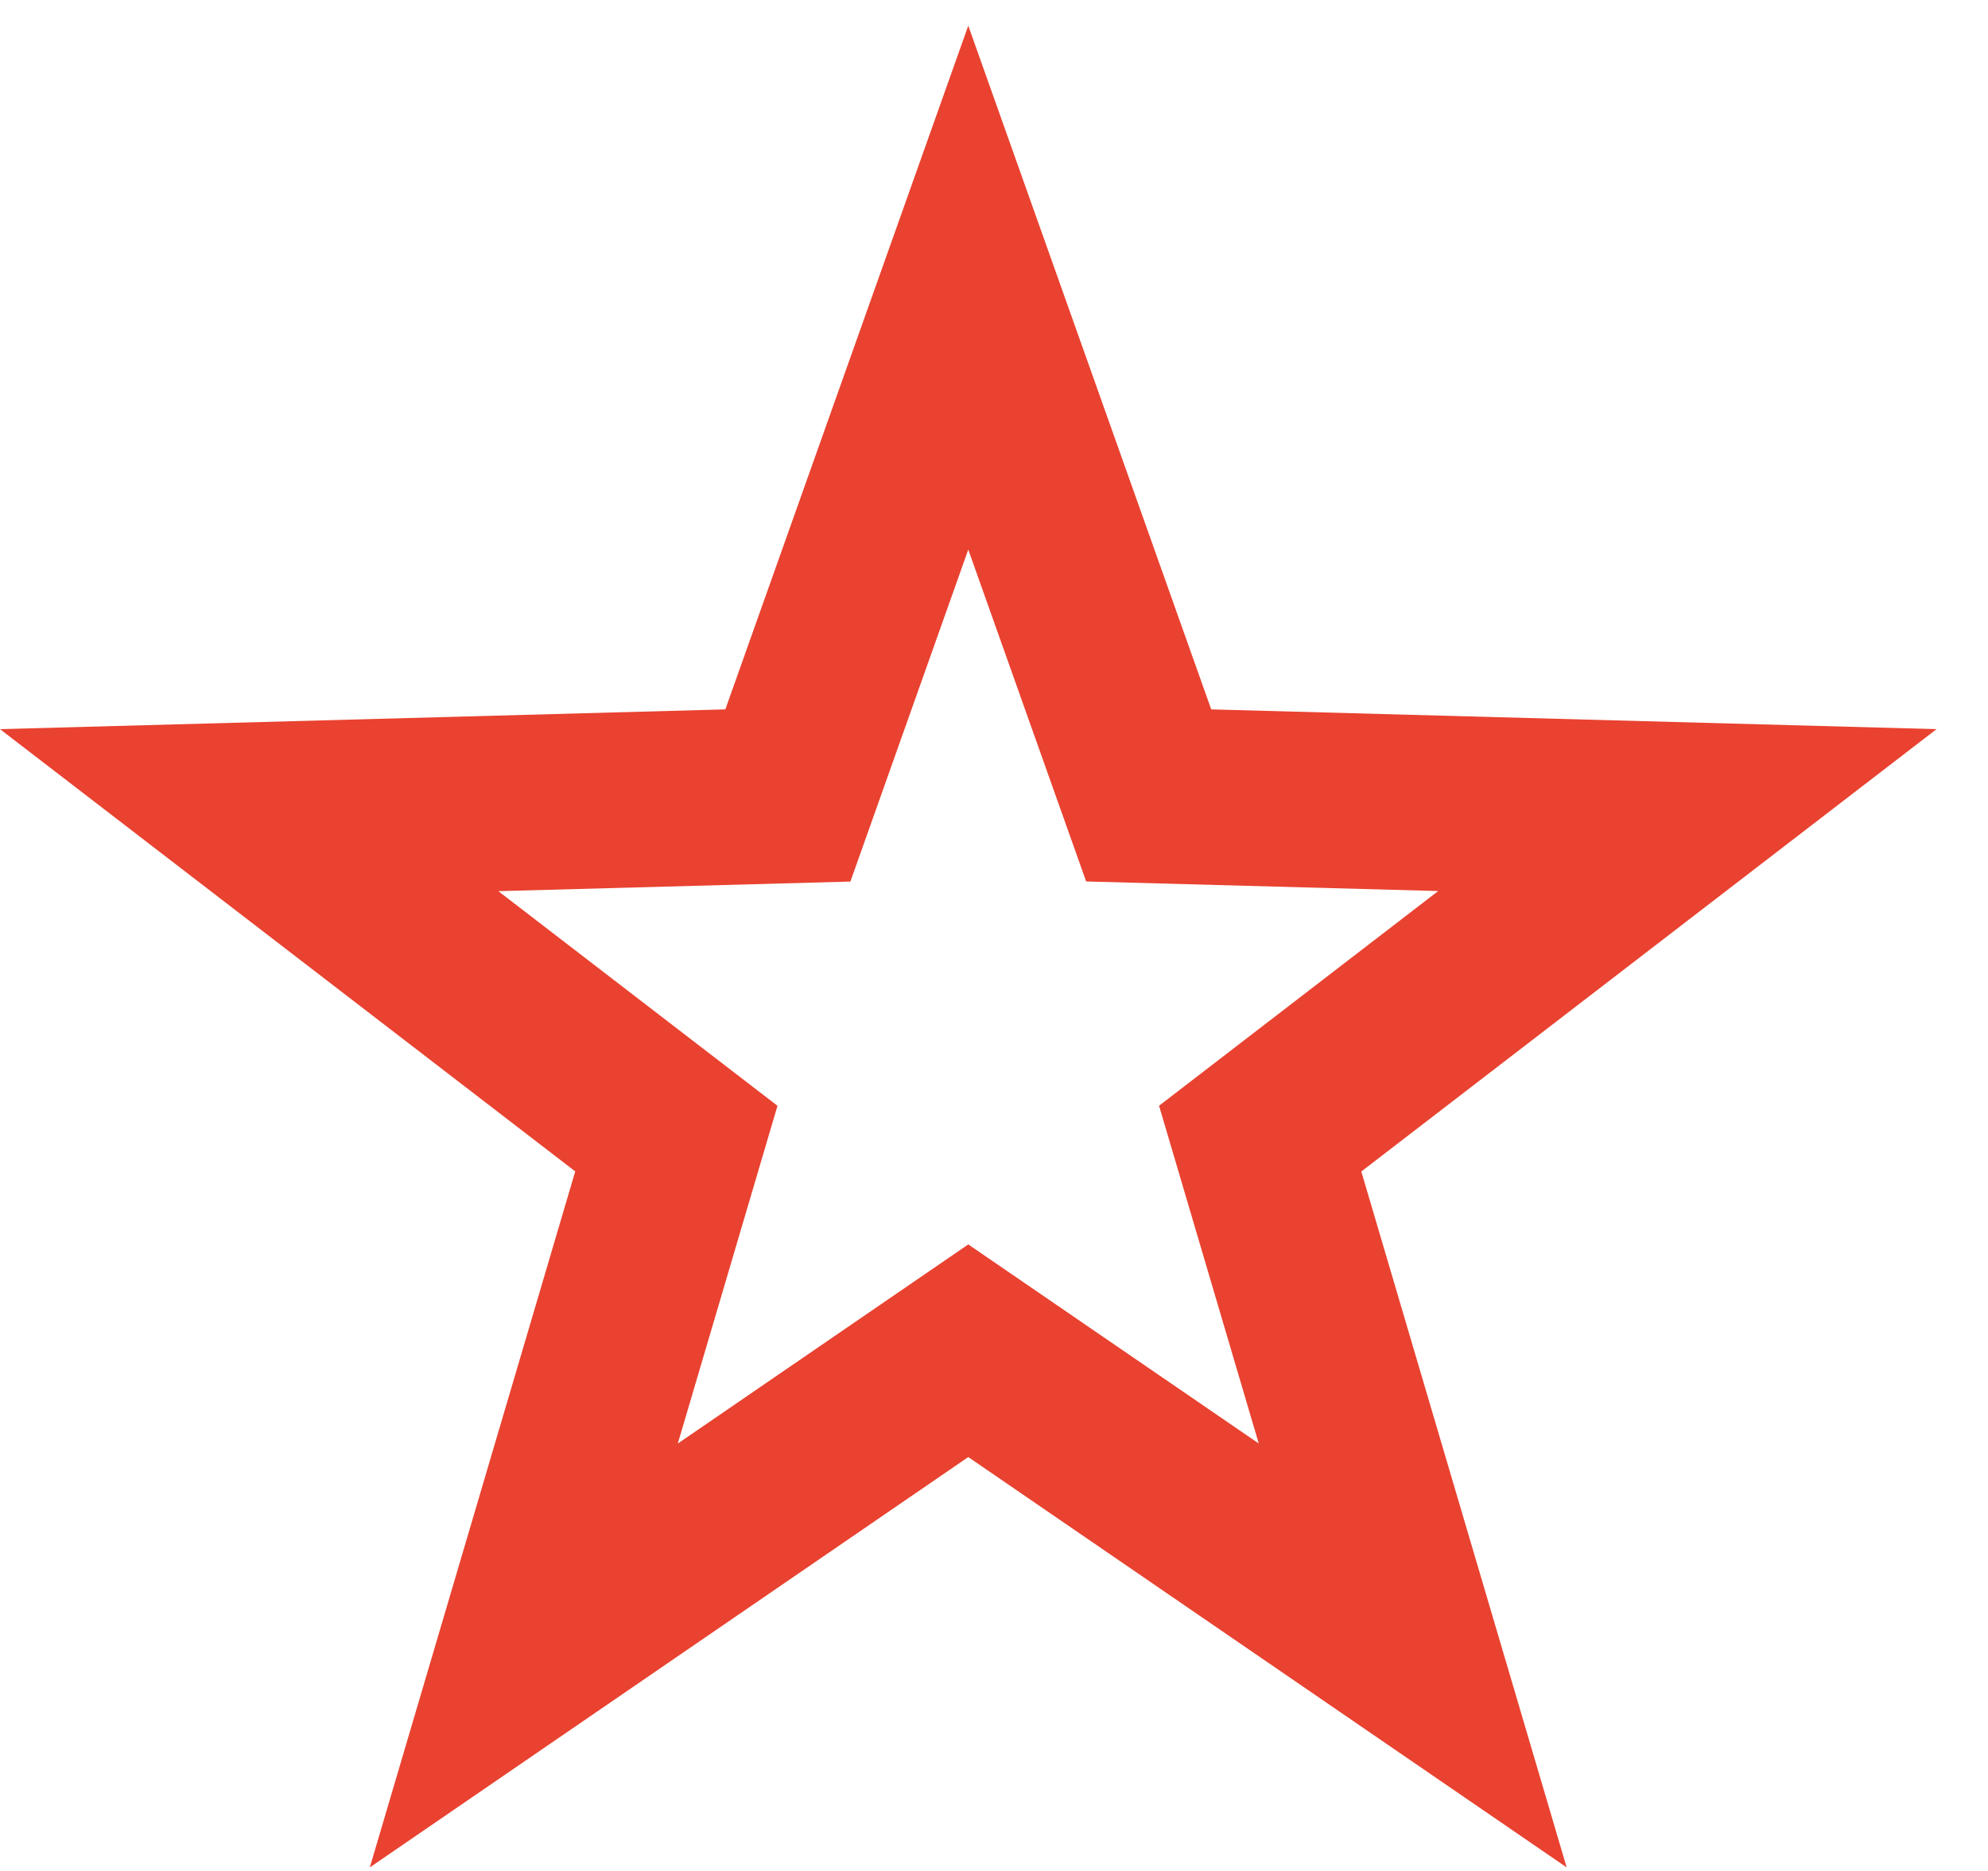 <svg xmlns="http://www.w3.org/2000/svg" width="34.0" height="32.0" viewBox="0.0 0.0 34.0 32.0" fill="none">
<path d="M33.12 12.471L20.715 12.133L16.56 0.439L12.405 12.133L0 12.471L9.838 20.035L6.325 31.939L16.56 24.921L26.794 31.939L23.282 20.037L33.12 12.471ZM16.56 21.284L11.592 24.69L13.297 18.913L8.523 15.242L14.544 15.078L16.56 9.4L18.576 15.076L24.597 15.24L19.823 18.912L21.528 24.689L16.56 21.284Z" fill="#E94230" />
</svg>